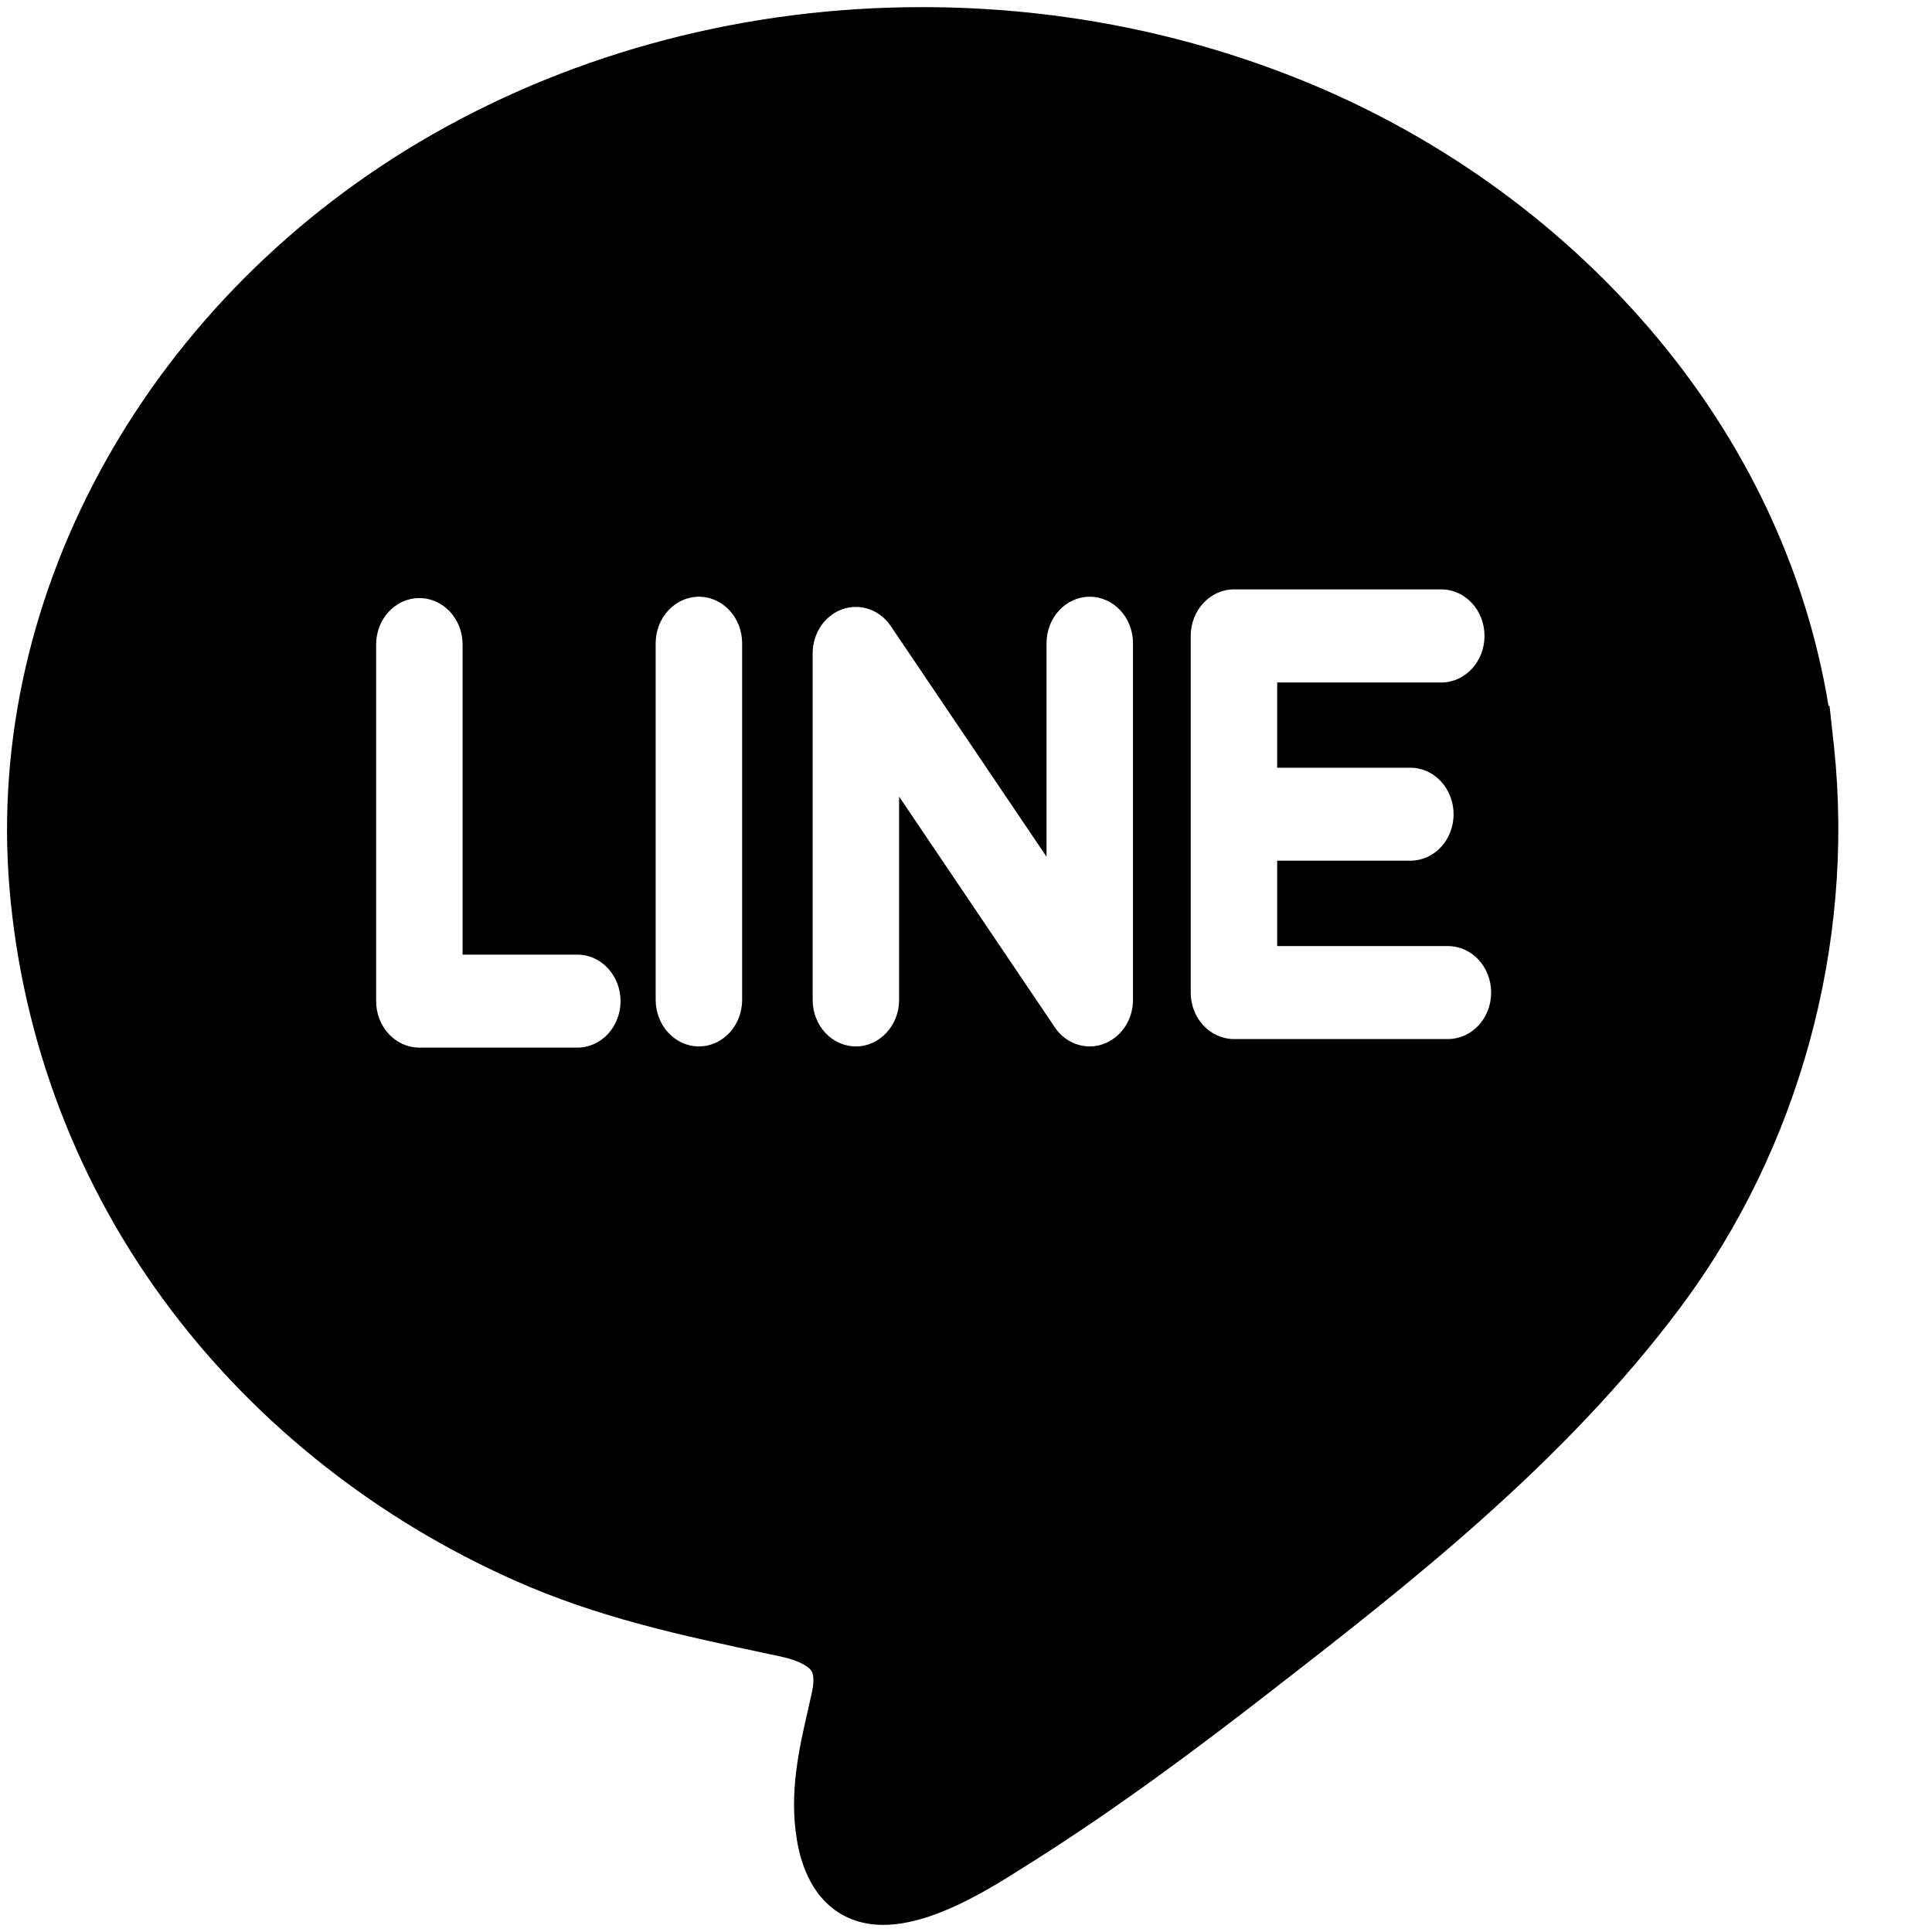 <svg width="16" height="16" viewBox="0 0 16 16" fill="none" xmlns="http://www.w3.org/2000/svg">
<path d="M15.189 6.189L15.189 6.189L15.185 6.147C15.185 6.147 15.185 6.146 15.184 6.145C15.184 6.145 15.184 6.144 15.184 6.144L15.167 5.986C15.163 5.955 15.159 5.919 15.155 5.878L15.151 5.845L15.143 5.846C14.958 4.715 14.45 3.641 13.663 2.724C12.88 1.811 11.862 1.091 10.72 0.64C9.741 0.254 8.703 0.059 7.634 0.059C6.191 0.059 4.789 0.424 3.58 1.114C1.25 2.446 -0.125 4.894 0.078 7.351C0.184 8.622 0.647 9.832 1.418 10.85C2.143 11.808 3.125 12.582 4.256 13.086C4.952 13.397 5.64 13.543 6.368 13.698L6.453 13.716C6.654 13.759 6.708 13.817 6.722 13.841C6.747 13.884 6.734 13.969 6.724 14.015C6.714 14.059 6.704 14.102 6.695 14.145C6.616 14.488 6.535 14.843 6.599 15.234C6.672 15.683 6.933 15.941 7.315 15.941H7.315C7.726 15.941 8.194 15.645 8.503 15.448L8.545 15.422C9.283 14.956 9.979 14.43 10.502 14.024C11.648 13.135 12.946 12.127 13.919 10.824C14.899 9.511 15.361 7.824 15.189 6.189ZM4.781 8.676H3.473C3.275 8.676 3.115 8.504 3.115 8.291V5.338C3.115 5.125 3.275 4.953 3.473 4.953C3.671 4.953 3.831 5.125 3.831 5.338V7.906H4.781C4.979 7.906 5.139 8.078 5.139 8.291C5.139 8.504 4.979 8.676 4.781 8.676ZM6.146 8.281C6.146 8.493 5.986 8.666 5.788 8.666C5.591 8.666 5.43 8.493 5.43 8.281V5.327C5.43 5.114 5.591 4.942 5.788 4.942C5.986 4.942 6.146 5.114 6.146 5.327V8.281ZM9.383 8.281C9.383 8.447 9.283 8.595 9.135 8.647C9.099 8.66 9.061 8.666 9.025 8.666C8.912 8.666 8.803 8.609 8.735 8.507L7.446 6.597V8.281C7.446 8.493 7.285 8.666 7.088 8.666C6.89 8.666 6.73 8.493 6.73 8.281V5.412C6.73 5.245 6.829 5.097 6.977 5.045C7.125 4.994 7.286 5.05 7.377 5.185L8.667 7.095V5.327C8.667 5.114 8.827 4.942 9.025 4.942C9.222 4.942 9.383 5.114 9.383 5.327V8.281ZM11.991 8.605H10.219C10.022 8.605 9.861 8.433 9.861 8.22V6.743V5.266C9.861 5.054 10.022 4.881 10.219 4.881H11.936C12.134 4.881 12.294 5.054 12.294 5.266C12.294 5.479 12.134 5.652 11.936 5.652H10.577V6.358H11.68C11.878 6.358 12.038 6.531 12.038 6.743C12.038 6.956 11.878 7.128 11.68 7.128H10.577V7.835H11.991C12.189 7.835 12.349 8.007 12.349 8.22C12.349 8.433 12.189 8.605 11.991 8.605Z" fill="black"/>
</svg>
